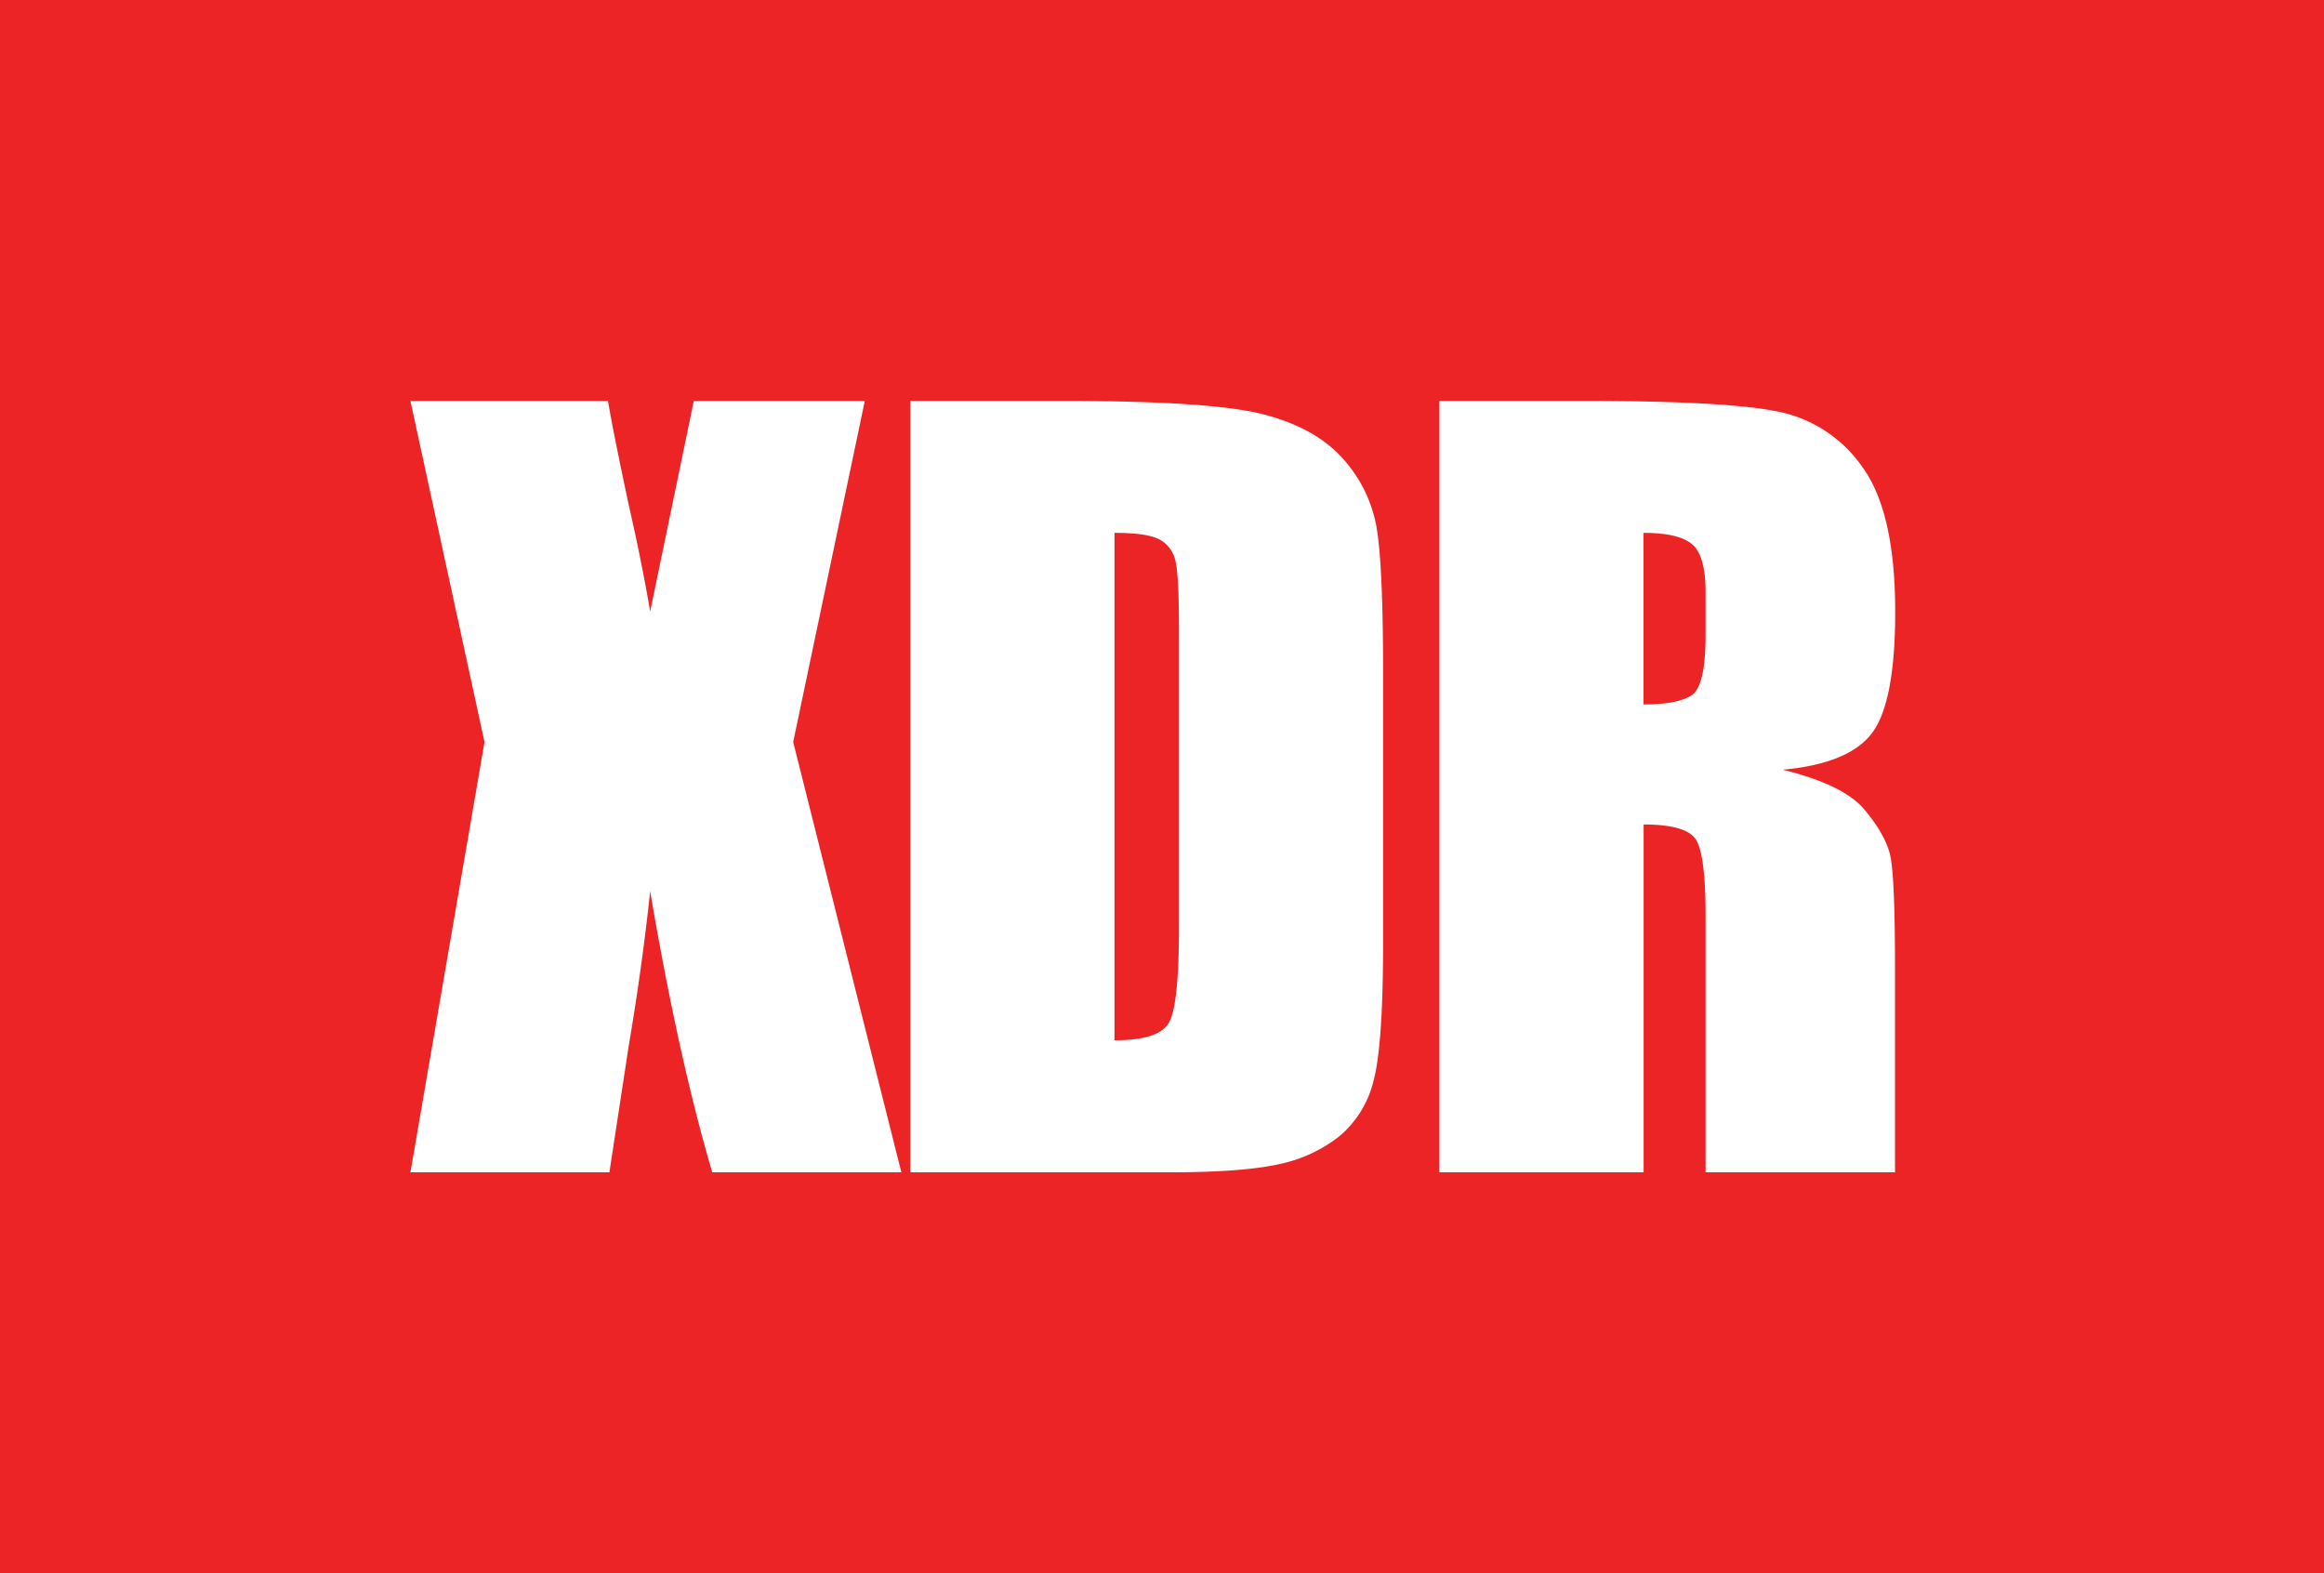 <svg xmlns="http://www.w3.org/2000/svg" viewBox="0 0 470.55 318.49"><defs><style>.cls-2{fill:#fff}</style></defs><path fill="#ec2426" d="M0 0h470.55v318.49H0z"/><path class="cls-2" d="M236 340l-14.5 69.06 21.9 87.11h-38.29q-6.87-23.35-12.57-56.92-1.56 14.88-4.36 31.46l-3.89 25.46H144l15-87.11L144 340h40q1.08 6.45 4.3 21.5 2.61 11.47 4.24 21.14l8.84-42.64zM245.22 340h30.92q30 0 40.5 2.7t16.06 8.87a28 28 0 0 1 6.87 13.75q1.37 7.57 1.37 29.76v54.7q0 21-2 28.12a21 21 0 0 1-7 11.09 29.42 29.42 0 0 1-12.37 5.6q-7.37 1.59-22.19 1.59h-52.16zm41.33 26.72v102.73q8.94 0 11-3.52t2.06-19.15V386.1q0-10.61-.69-13.6a6.48 6.48 0 0 0-3.14-4.39c-1.64-.93-4.71-1.4-9.23-1.4zM352.34 340h29.25q29.27 0 39.62 2.22a27.31 27.31 0 0 1 16.89 11.33q6.52 9.12 6.53 29.09 0 18.22-4.62 24.5t-18.16 7.53q12.27 3 16.49 8t5.25 9.21q1 4.2 1 23.11v41.19h-38.35v-51.9q0-12.54-2-15.53t-10.55-3v70.42h-41.35zm41.33 26.72v34.73c4.65 0 7.9-.63 9.77-1.88s2.8-5.32 2.8-12.21v-8.58q0-7.42-2.7-9.74t-9.87-2.33z" transform="translate(-60.9 -258.83)"/></svg>